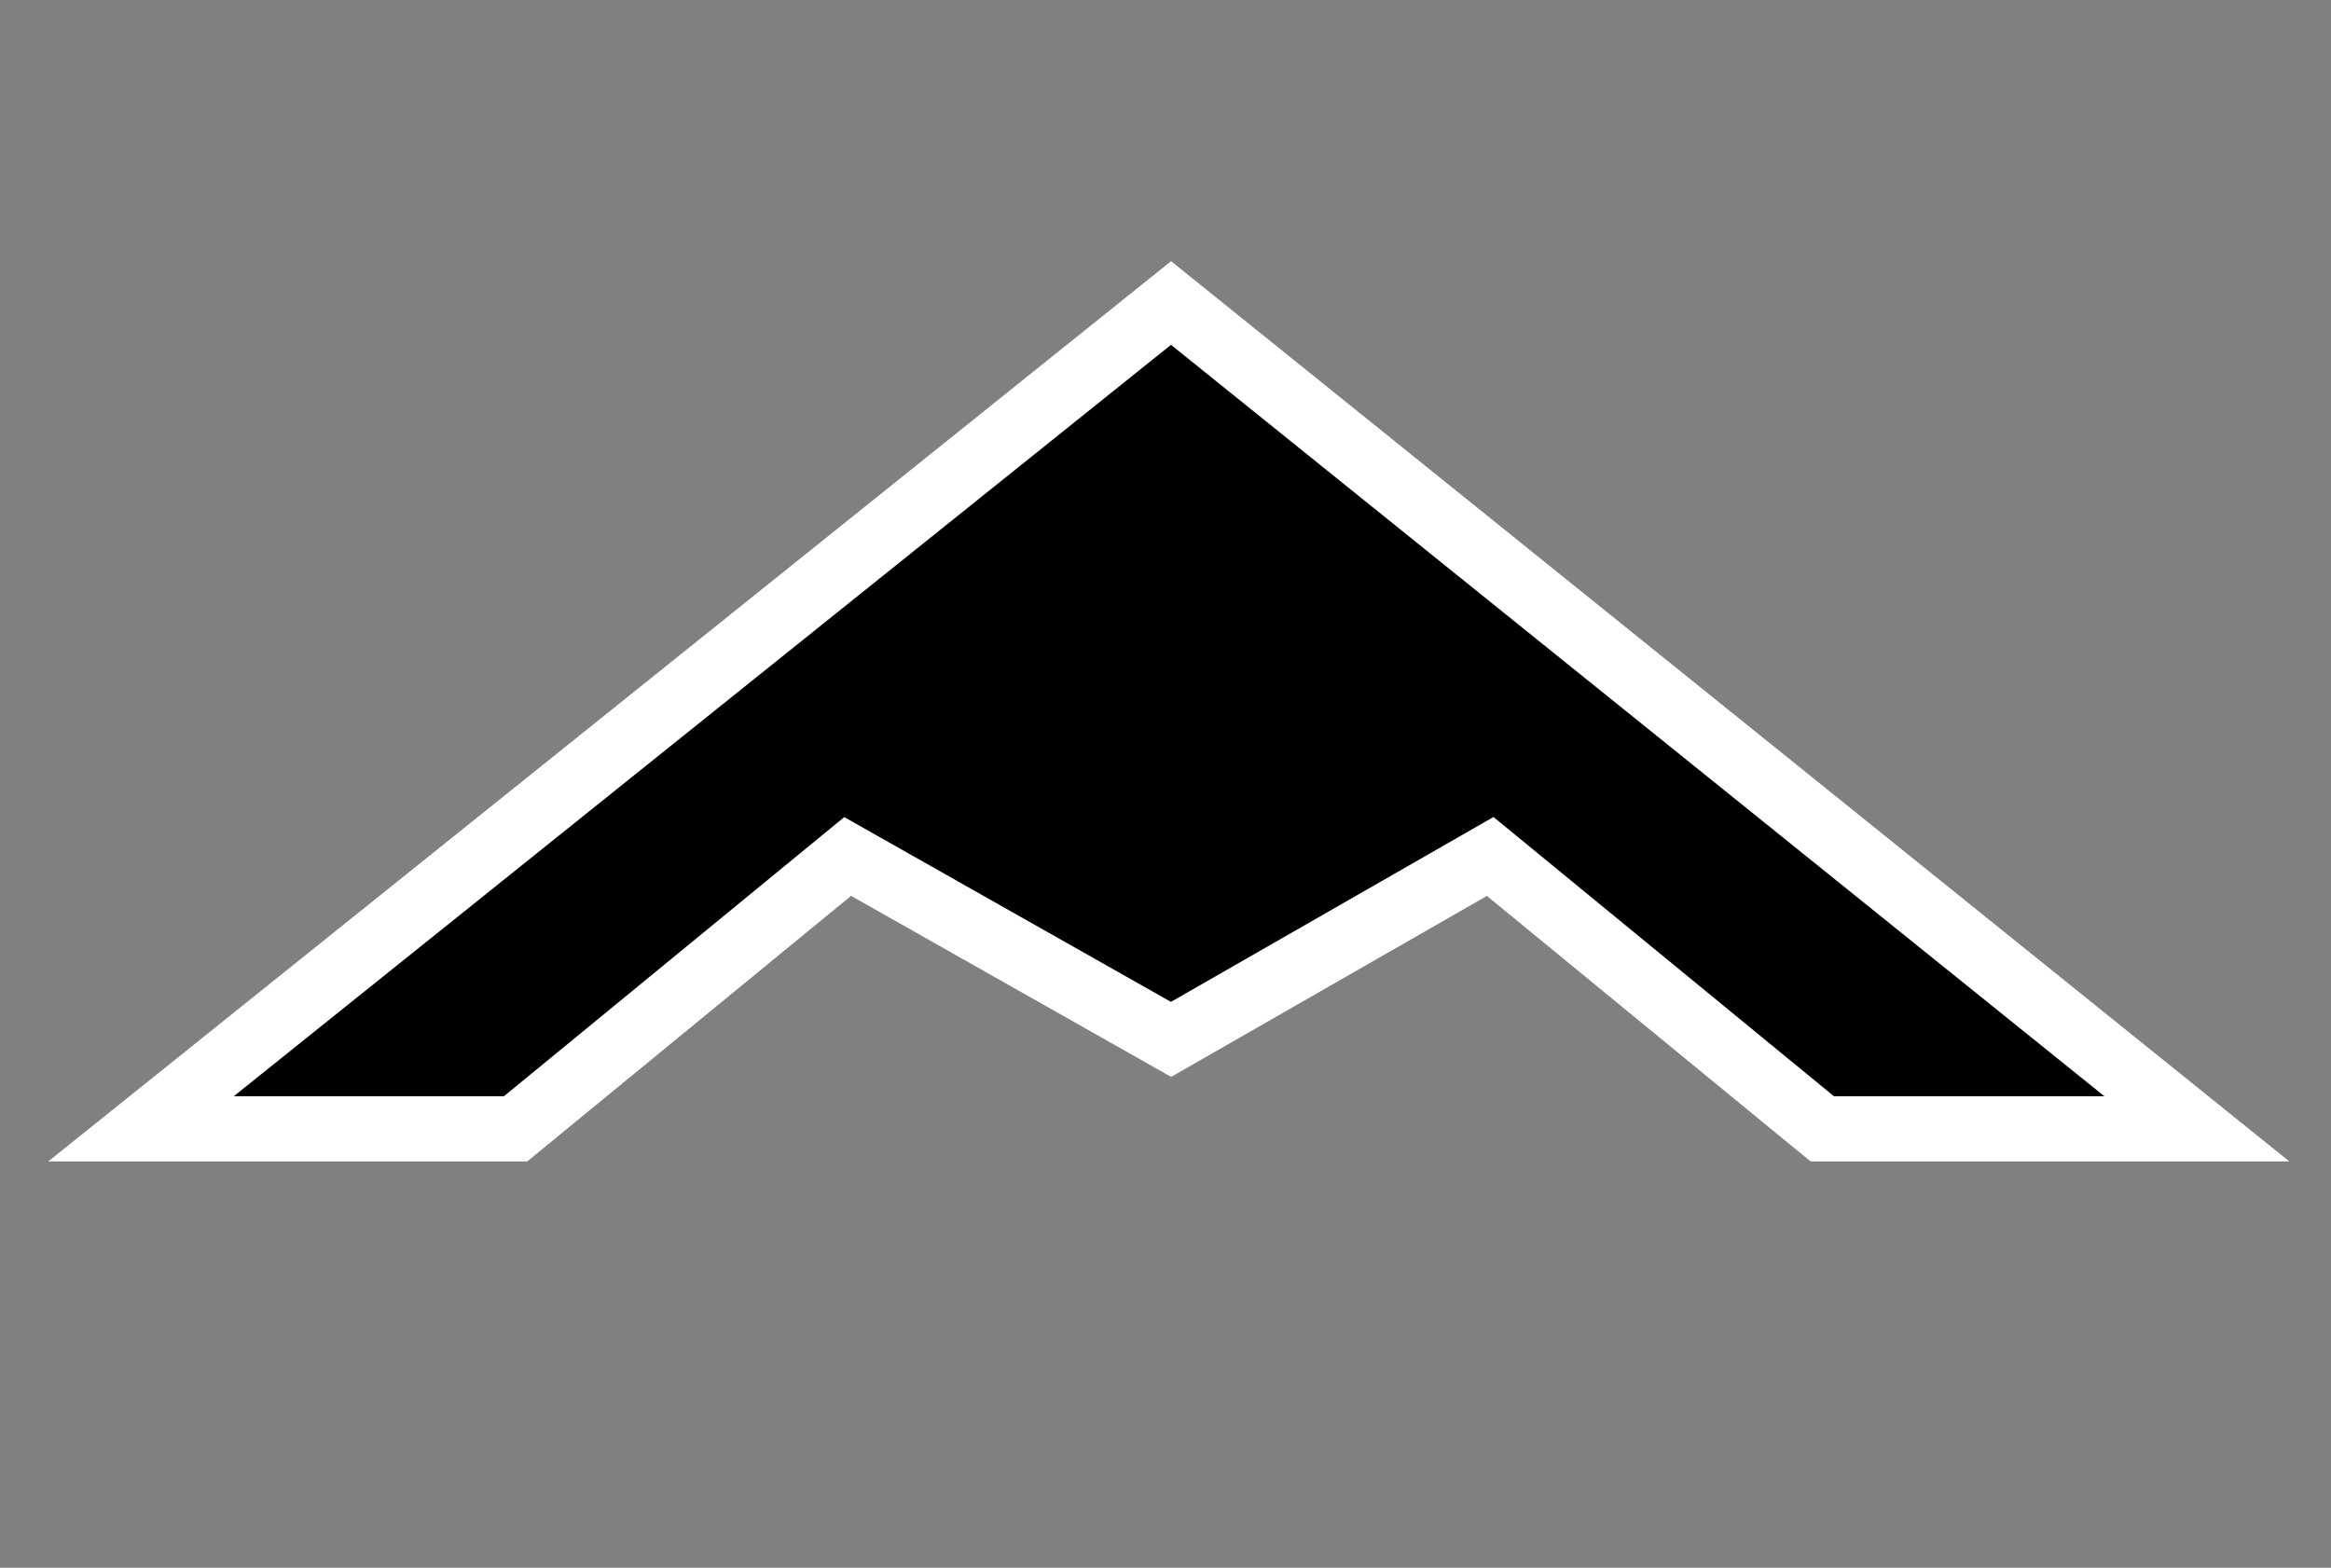 <?xml version="1.0" encoding="UTF-8" standalone="no"?>
<!-- Created with Inkscape (http://www.inkscape.org/) -->

<svg
   width="8.83mm"
   height="5.94mm"
   viewBox="0 0 8.83 5.94"
   version="1.1"
   id="svg3834"
   inkscape:version="1.1.2 (0a00cf5339, 2022-02-04)"
   sodipodi:docname="initiative.svg"
   xmlns:inkscape="http://www.inkscape.org/namespaces/inkscape"
   xmlns:sodipodi="http://sodipodi.sourceforge.net/DTD/sodipodi-0.dtd"
   xmlns="http://www.w3.org/2000/svg"
   xmlns:svg="http://www.w3.org/2000/svg">
  <rect x="0" y="0" width="8.83" height="5.94" fill="#808080" stroke="none"/>
  <sodipodi:namedview
     id="namedview3836"
     pagecolor="#ffffff"
     bordercolor="#666666"
     borderopacity="1.0"
     inkscape:pageshadow="2"
     inkscape:pageopacity="0.0"
     inkscape:pagecheckerboard="0"
     inkscape:document-units="mm"
     showgrid="false"
     fit-margin-top="0"
     fit-margin-left="0"
     fit-margin-right="0"
     fit-margin-bottom="0"
     height="5.94mm"
     width="8.83mm"
     inkscape:zoom="12.130992"
     inkscape:cx="-4.9047926"
     inkscape:cy="-5.7291275"
     inkscape:window-width="1850"
     inkscape:window-height="1016"
     inkscape:window-x="0"
     inkscape:window-y="0"
     inkscape:window-maximized="1"
     inkscape:current-layer="layer1" />
  <defs
     id="defs3831">
    <clipPath
       clipPathUnits="userSpaceOnUse"
       id="clipPath3925">
      <path
         d="M 0,0.028 H 595.247 V 841.889 H 0 Z"
         clip-rule="evenodd"
         id="path3923" />
    </clipPath>
  </defs>
  <g
     inkscape:label="Layer 1"
     inkscape:groupmode="layer"
     id="layer1"
     transform="translate(86.752,-45.288)">
    <path
       d="m -82.316,46.436 -3.902,3.129 h 1.419 l 1.258,-1.032 1.225,0.693 1.209,-0.693 1.258,1.032 h 1.419 z"
       style="fill:#000000;fill-opacity:1;fill-rule:evenodd;stroke:#ffffff;stroke-width:0.247;stroke-miterlimit:4;stroke-dasharray:none;stroke-opacity:1"
       id="path3929" />
  </g>
</svg>
